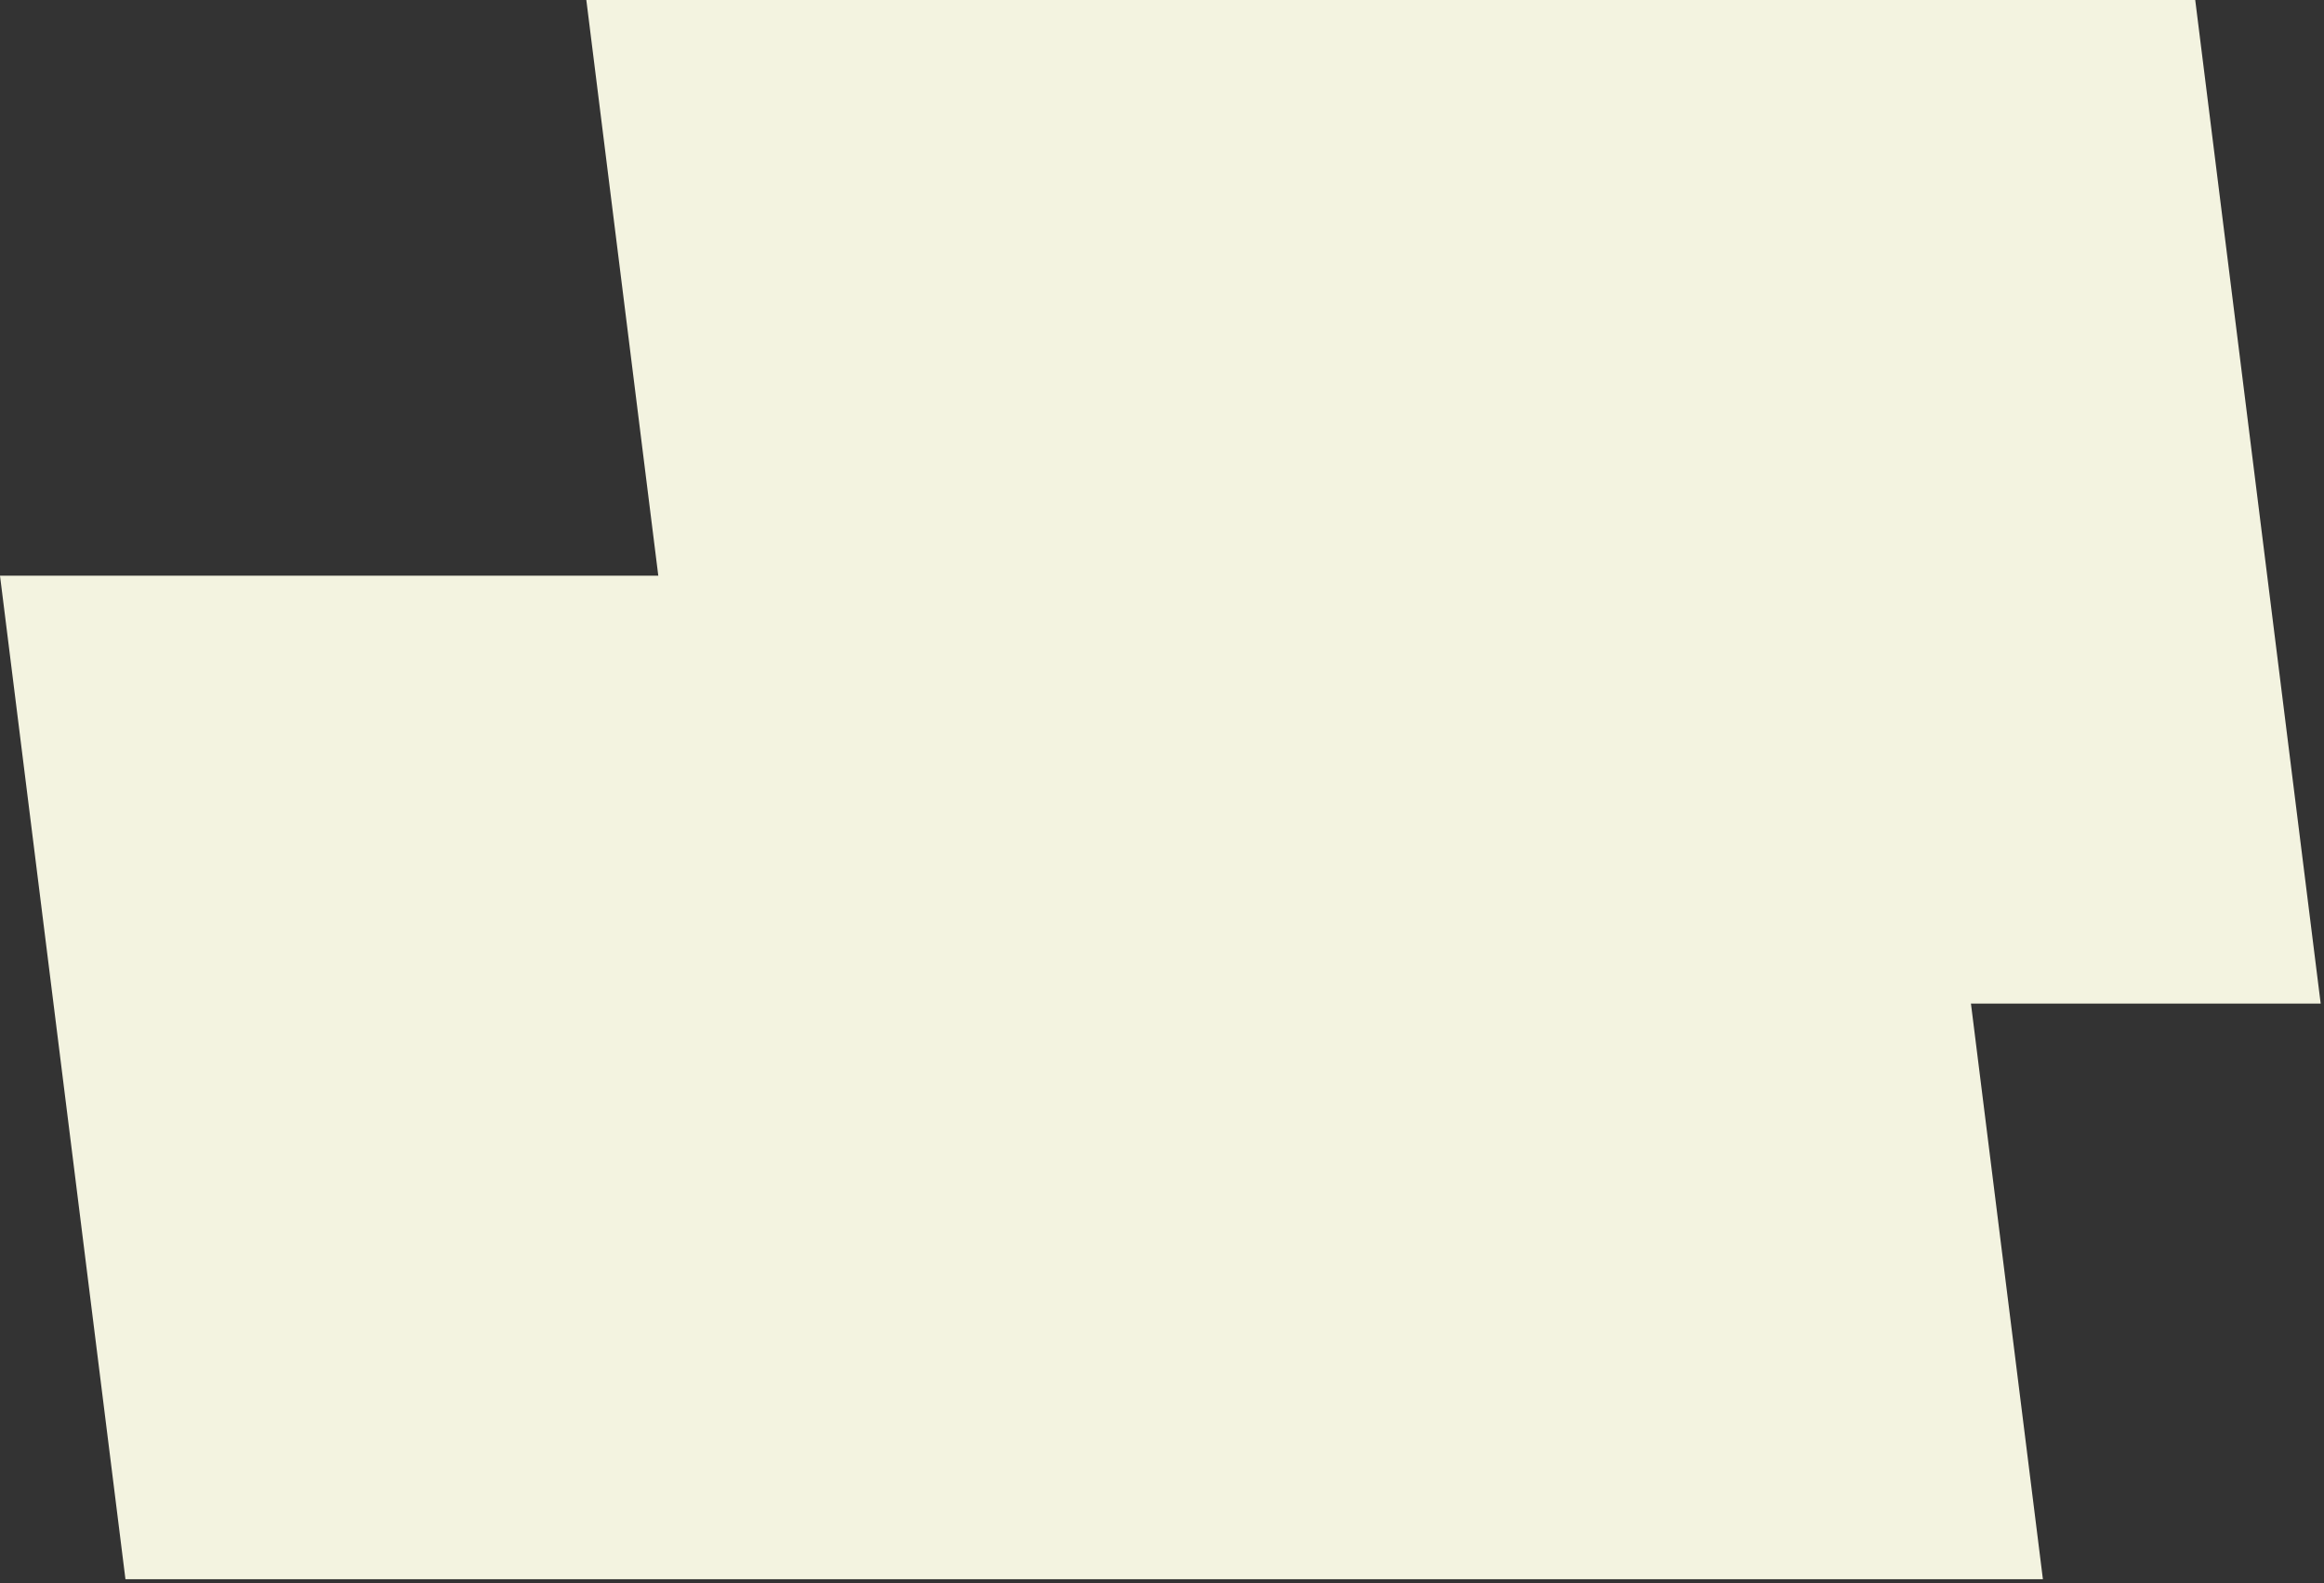 <svg width="549" height="374" viewBox="0 0 549 374" fill="none" xmlns="http://www.w3.org/2000/svg">
<rect x="0" y="0" width="549" height="374" fill="#333333" stroke="none"/>
<rect width="452.962" height="239" transform="matrix(1 0 0.124 0.992 0 136)" fill="#F3F3E0"/>
<rect width="380.072" height="239" transform="matrix(1 0 0.124 0.992 138.508 0)" fill="#F3F3E0"/>
</svg>
